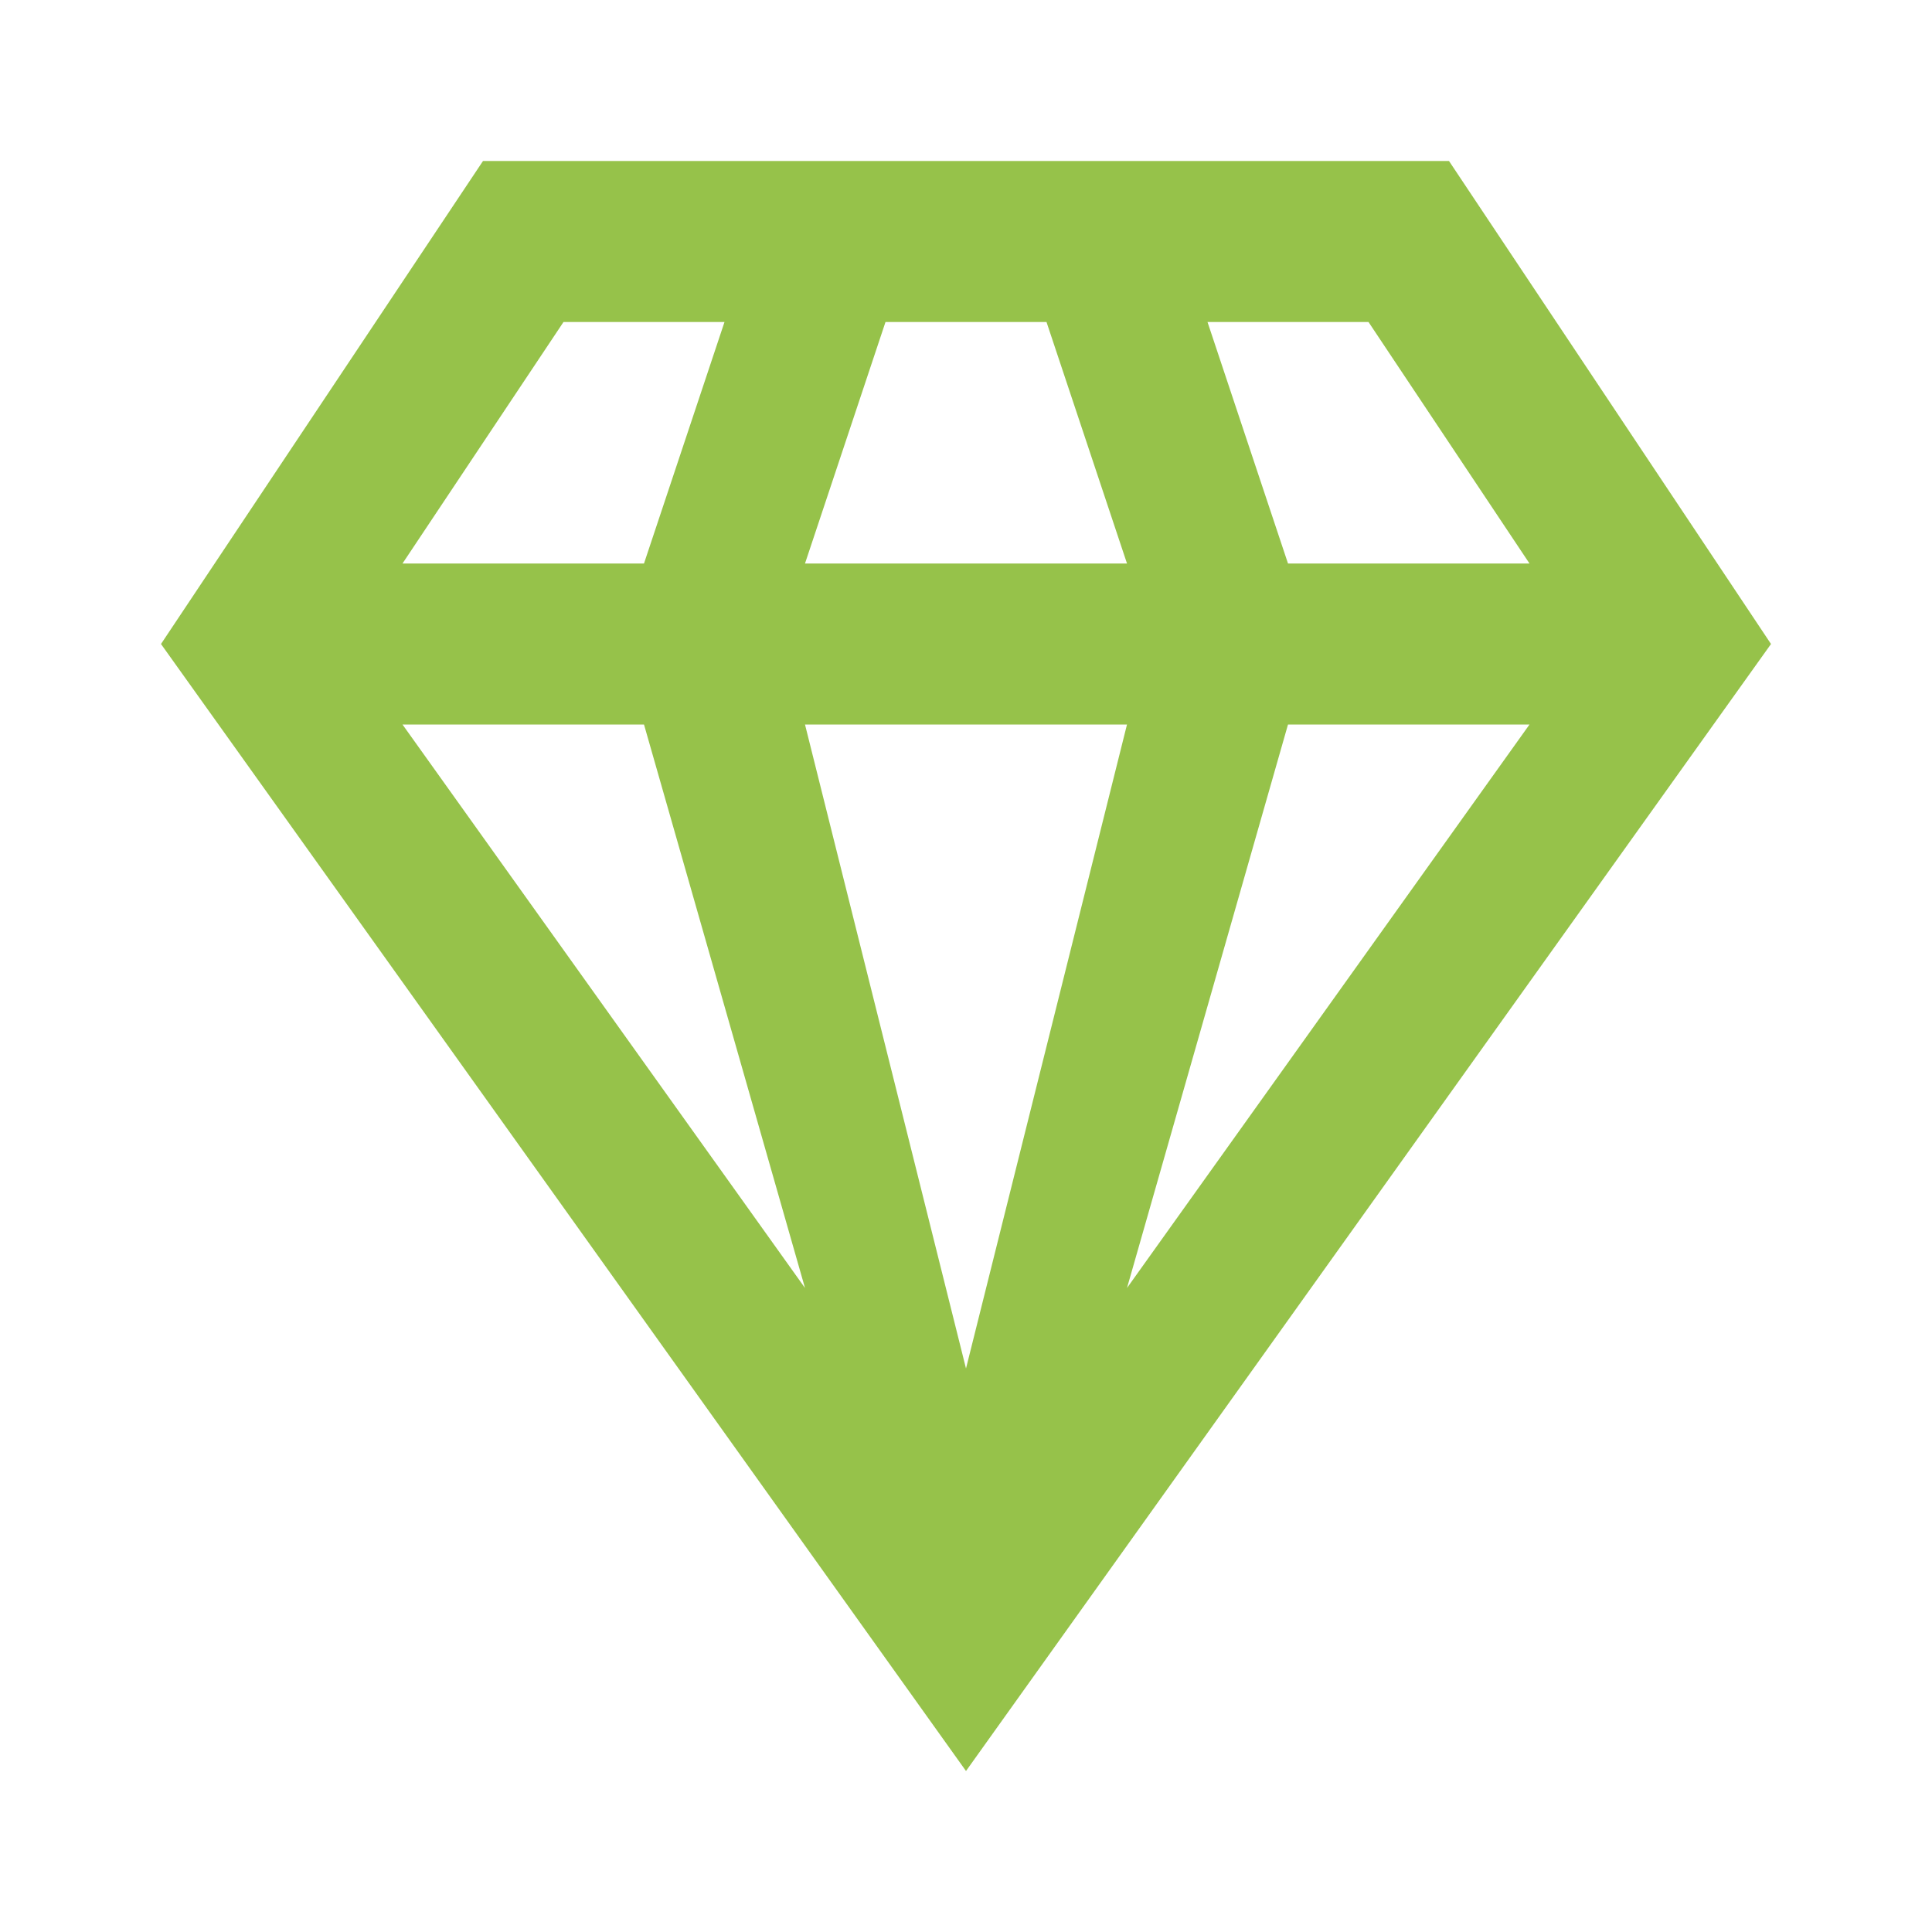 <svg xmlns="http://www.w3.org/2000/svg" width="24" height="24" viewBox="0 0 24 24"><path fill="#96C24A" d="M16,9H19L14,16M10,9H14L12,17M5,9H8L10,16M15,4H17L19,7H16M11,4H13L14,7H10M7,4H9L8,7H5M6,2L2,8L12,22L22,8L18,2H6Z" /></svg>